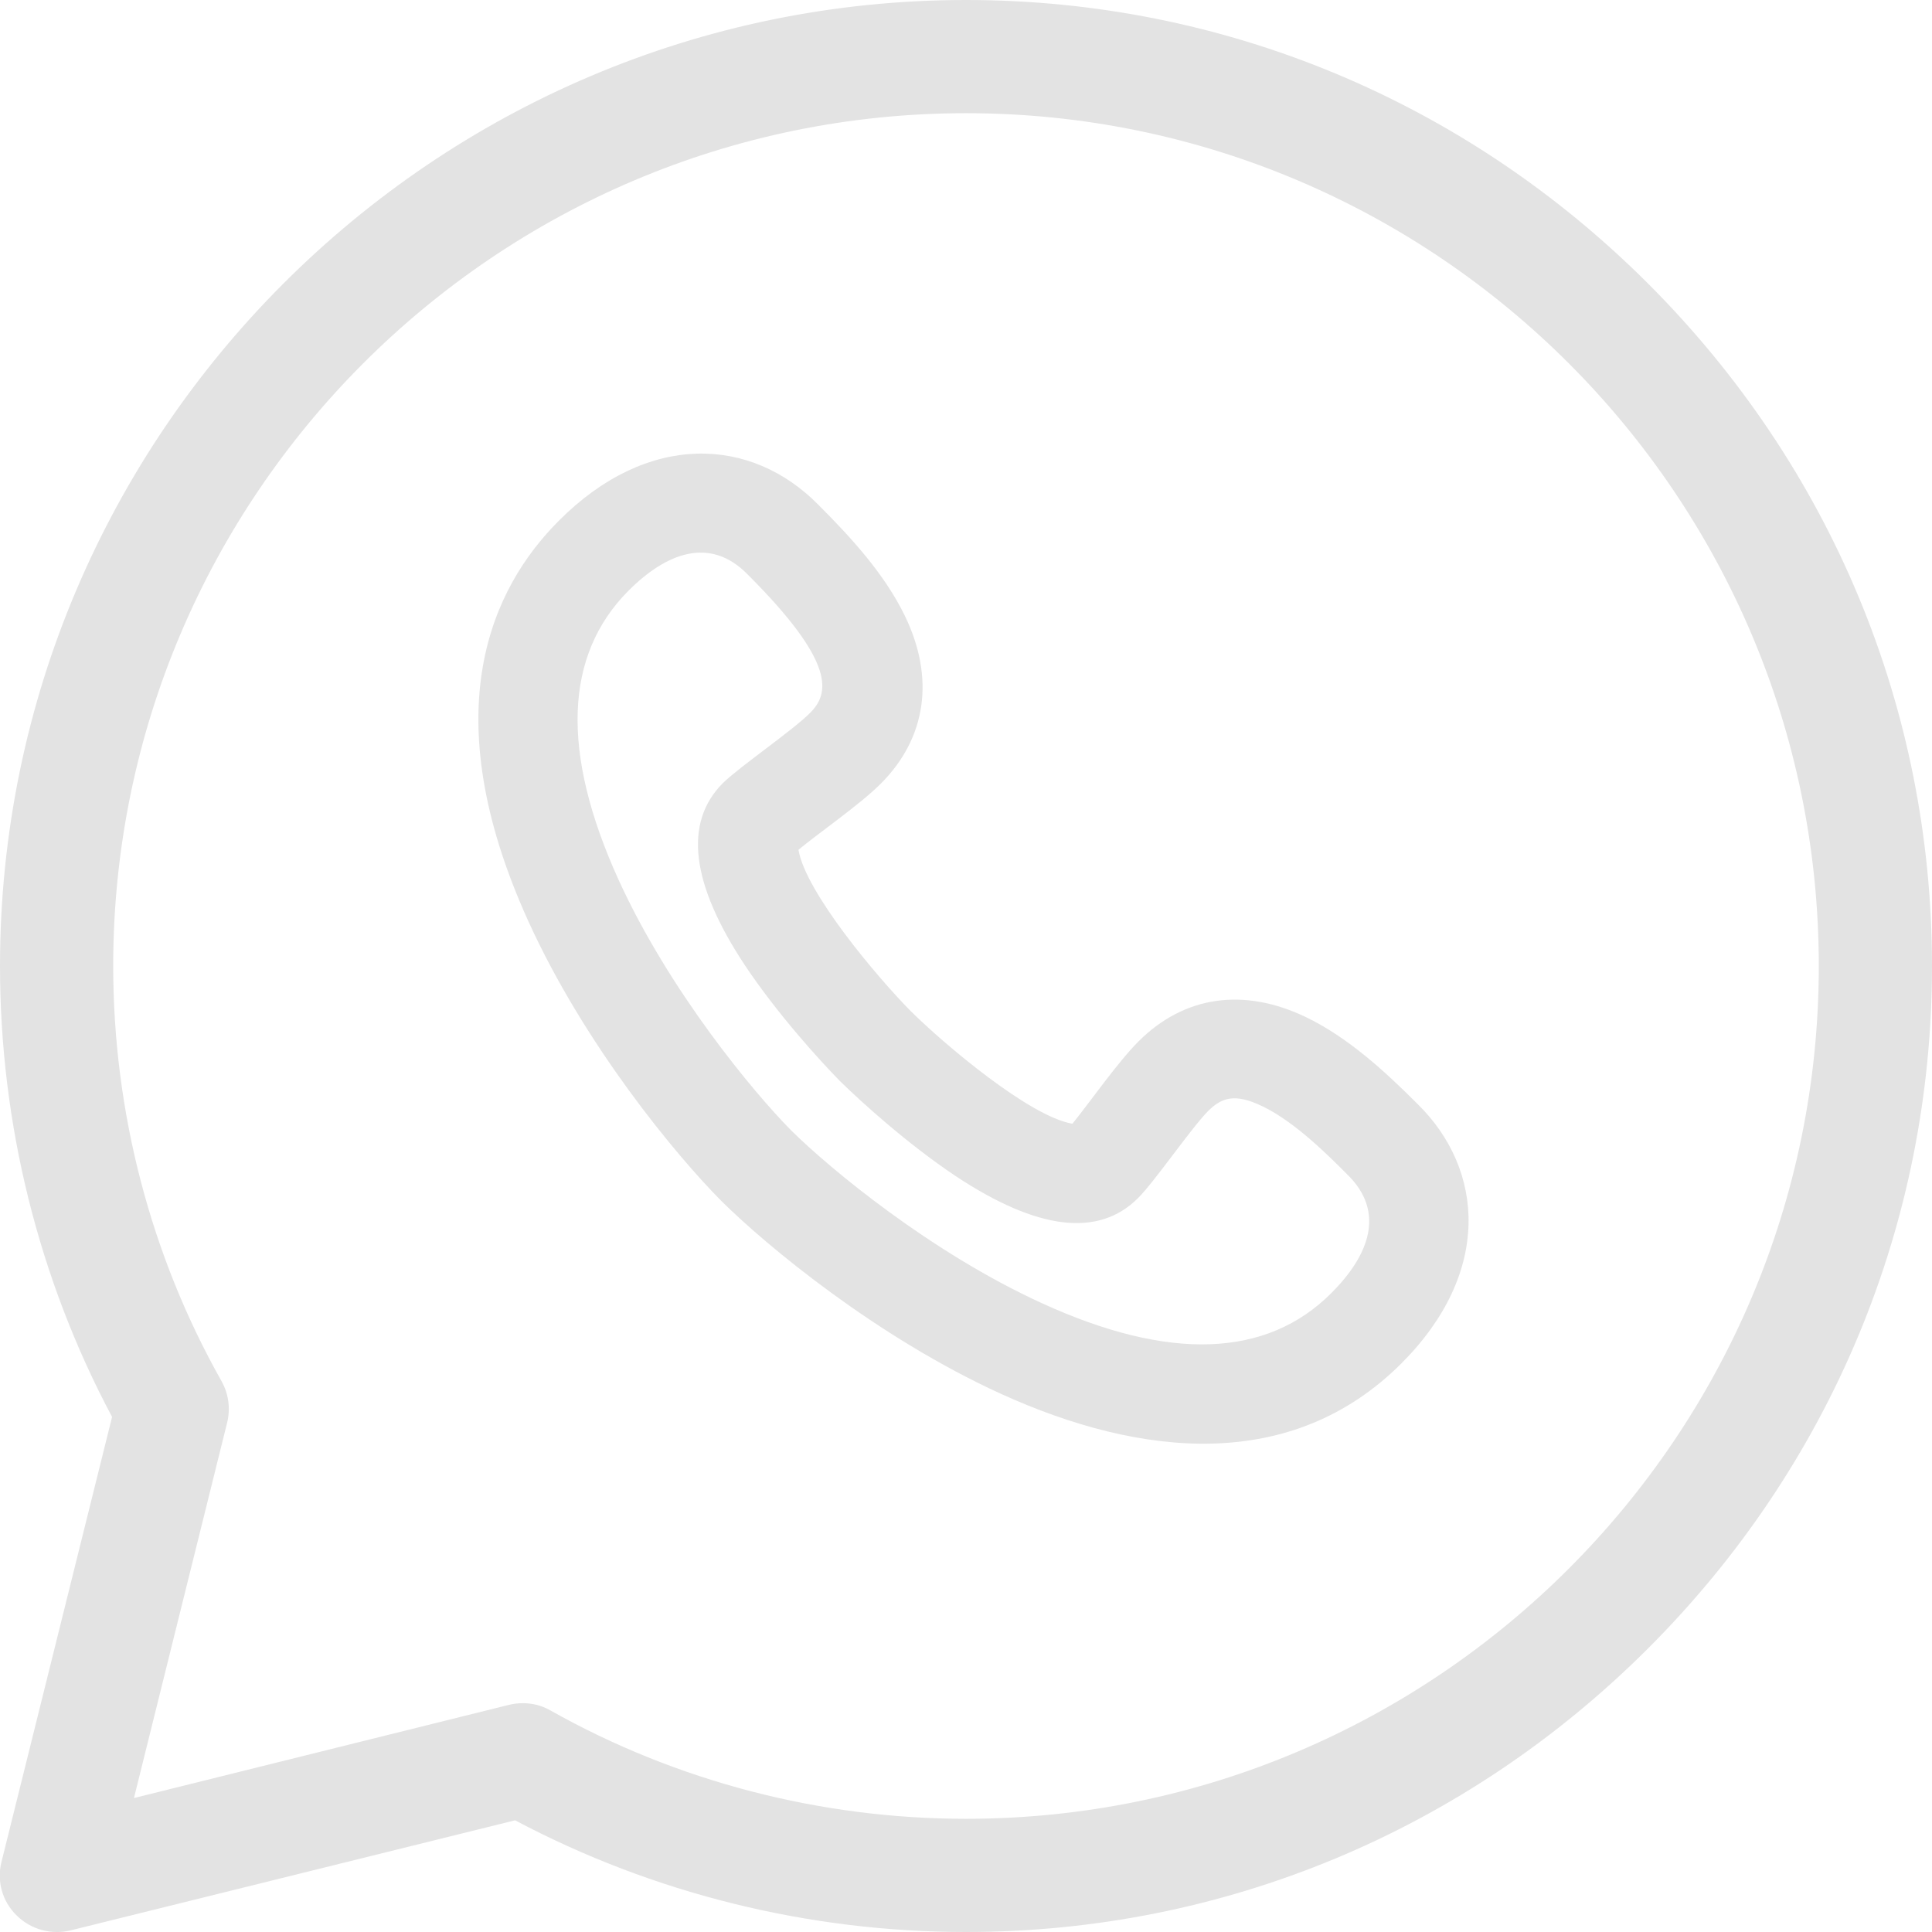 <?xml version="1.0" encoding="utf-8"?>
<!-- Generator: Adobe Illustrator 25.1.0, SVG Export Plug-In . SVG Version: 6.00 Build 0)  -->
<svg version="1.1" id="Layer_1" xmlns="http://www.w3.org/2000/svg" xmlns:xlink="http://www.w3.org/1999/xlink" x="0px" y="0px"
	 viewBox="0 0 512 512" style="enable-background:new 0 0 512 512;" xml:space="preserve">
<style type="text/css">
	.st0{fill:#E3E3E3;}
</style>
<path class="st0" d="M436.8,75.2C388.3,26.7,324.1,0,256,0C115,0,0,115,0,256c0,41.7,10.2,82.9,29.7,119.5L0.4,493.4
	c-1.3,5.1,0.2,10.5,4,14.2c3.7,3.7,9.1,5.2,14.2,4l117.9-29.2C173.1,501.8,214.3,512,256,512c68.1,0,132.3-26.7,180.8-75.2
	C485.3,388.3,512,324.1,512,256S485.3,123.7,436.8,75.2z M256,482c-38.6,0-76.7-9.9-110.1-28.7c-3.3-1.9-7.2-2.4-11-1.5l-99.4,24.7
	L60.2,377c0.9-3.7,0.4-7.6-1.5-11C39.9,332.7,30,294.6,30,256C30,131.4,131.4,30,256,30s226,101.4,226,226S380.6,482,256,482z"/>
<path class="st0" d="M375.6,292.5c-8.7-8.7-18.3-17.5-29.4-22.9c-16.6-8-32.4-5.7-44.5,6.4c-5.5,5.5-13.1,16.4-17.5,21.8
	c-11.3-1.9-33.8-20.9-42.8-29.8c-8.9-9-27.9-31.5-29.8-42.8c5.3-4.4,16.3-12,21.8-17.5c12.1-12.1,14.4-28,6.4-44.5
	c-5.4-11.1-14.2-20.7-22.9-29.4c-17.8-18.1-45.2-19.5-68.8,4.2c-17.7,17.7-33.4,50.4-8.1,106.1c15,33,39.2,62.1,51.1,74.1l0.1,0.1
	c12,11.9,41.2,36.1,74.1,51.1c37.2,16.9,77.1,20.9,106.1-8.1C395.4,337.3,393.4,309.9,375.6,292.5z M352.8,342.7
	c-17.1,17.1-42.9,18.1-76.6,2.7c-29.6-13.5-56.4-35.8-66.5-45.8c-10-10.1-32.3-36.9-45.8-66.5c-15.3-33.7-14.4-59.5,2.7-76.6
	c10-10,21.5-14.4,31.4-4.4l0.2,0.2c23.4,23.4,21.7,31.5,16.4,36.7c-4.7,4.7-18.5,14.1-23,18.5c-10.5,10.5-8.5,26.7,5.8,48.3
	c8.6,12.9,19.9,25.3,25.2,30.7l0,0c5.4,5.3,17.8,16.6,30.7,25.2c21.6,14.3,37.8,16.3,48.3,5.8c4.5-4.5,13.9-18.3,18.5-23
	c3.6-3.6,7.1-4.9,14.5-1.3c8.6,4.1,17.8,13.4,22.2,17.8l0.2,0.2C367.3,321.2,362.8,332.7,352.8,342.7z"/>
</svg>
